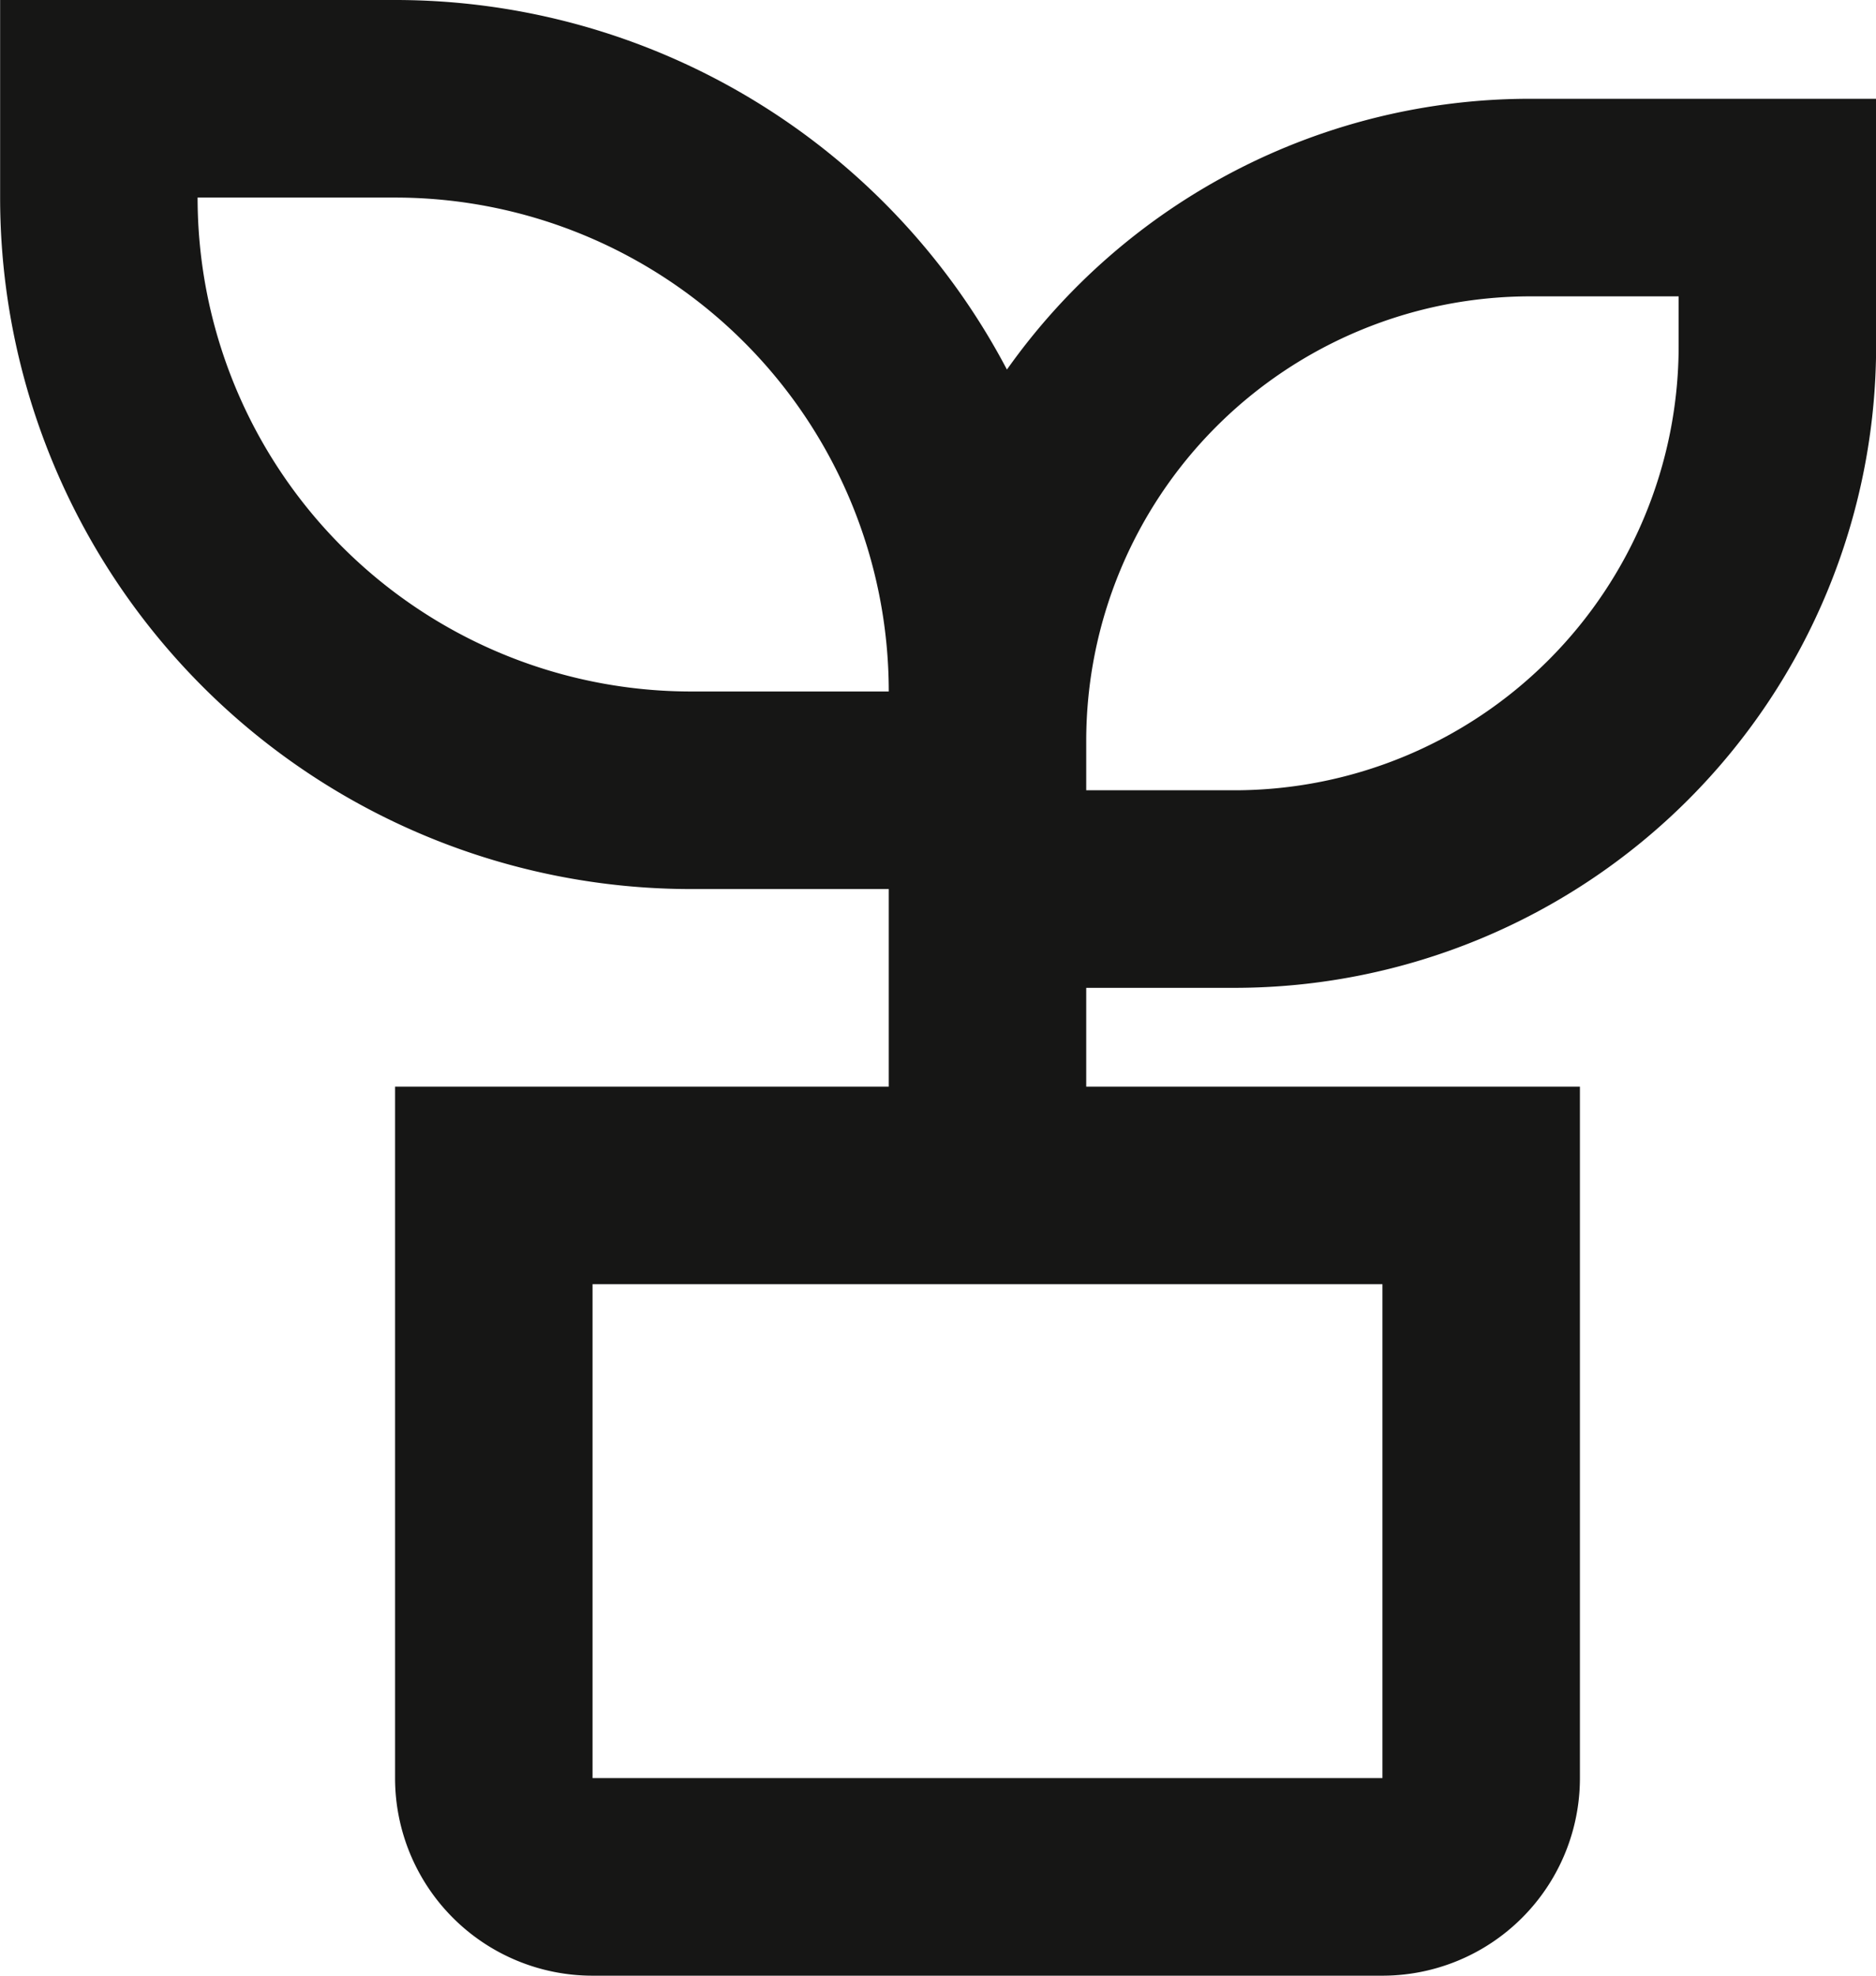 <svg xmlns="http://www.w3.org/2000/svg" width="30.4" height="32" viewBox="0 0 30.4 32">
  <path id="Path_4769" data-name="Path 4769" d="M8.4,2a11.2,11.2,0,0,1,9.915,5.986A10.386,10.386,0,0,1,26.8,3.6h5.6v4A10.4,10.4,0,0,1,22,18H19.6v1.6h8V30.8A3.2,3.2,0,0,1,24.4,34H11.6a3.2,3.2,0,0,1-3.2-3.2V19.6h8V16.4H13.2A11.2,11.2,0,0,1,2,5.2V2Zm16,20.8H11.6v8H24.4Zm4.8-16H26.8A7.2,7.2,0,0,0,19.6,14v.8H22a7.2,7.2,0,0,0,7.2-7.2ZM8.4,5.2H5.2a8,8,0,0,0,8,8h3.2A8,8,0,0,0,8.4,5.2Z" transform="translate(-1.998 -2)" fill="#161615"/>
</svg>
